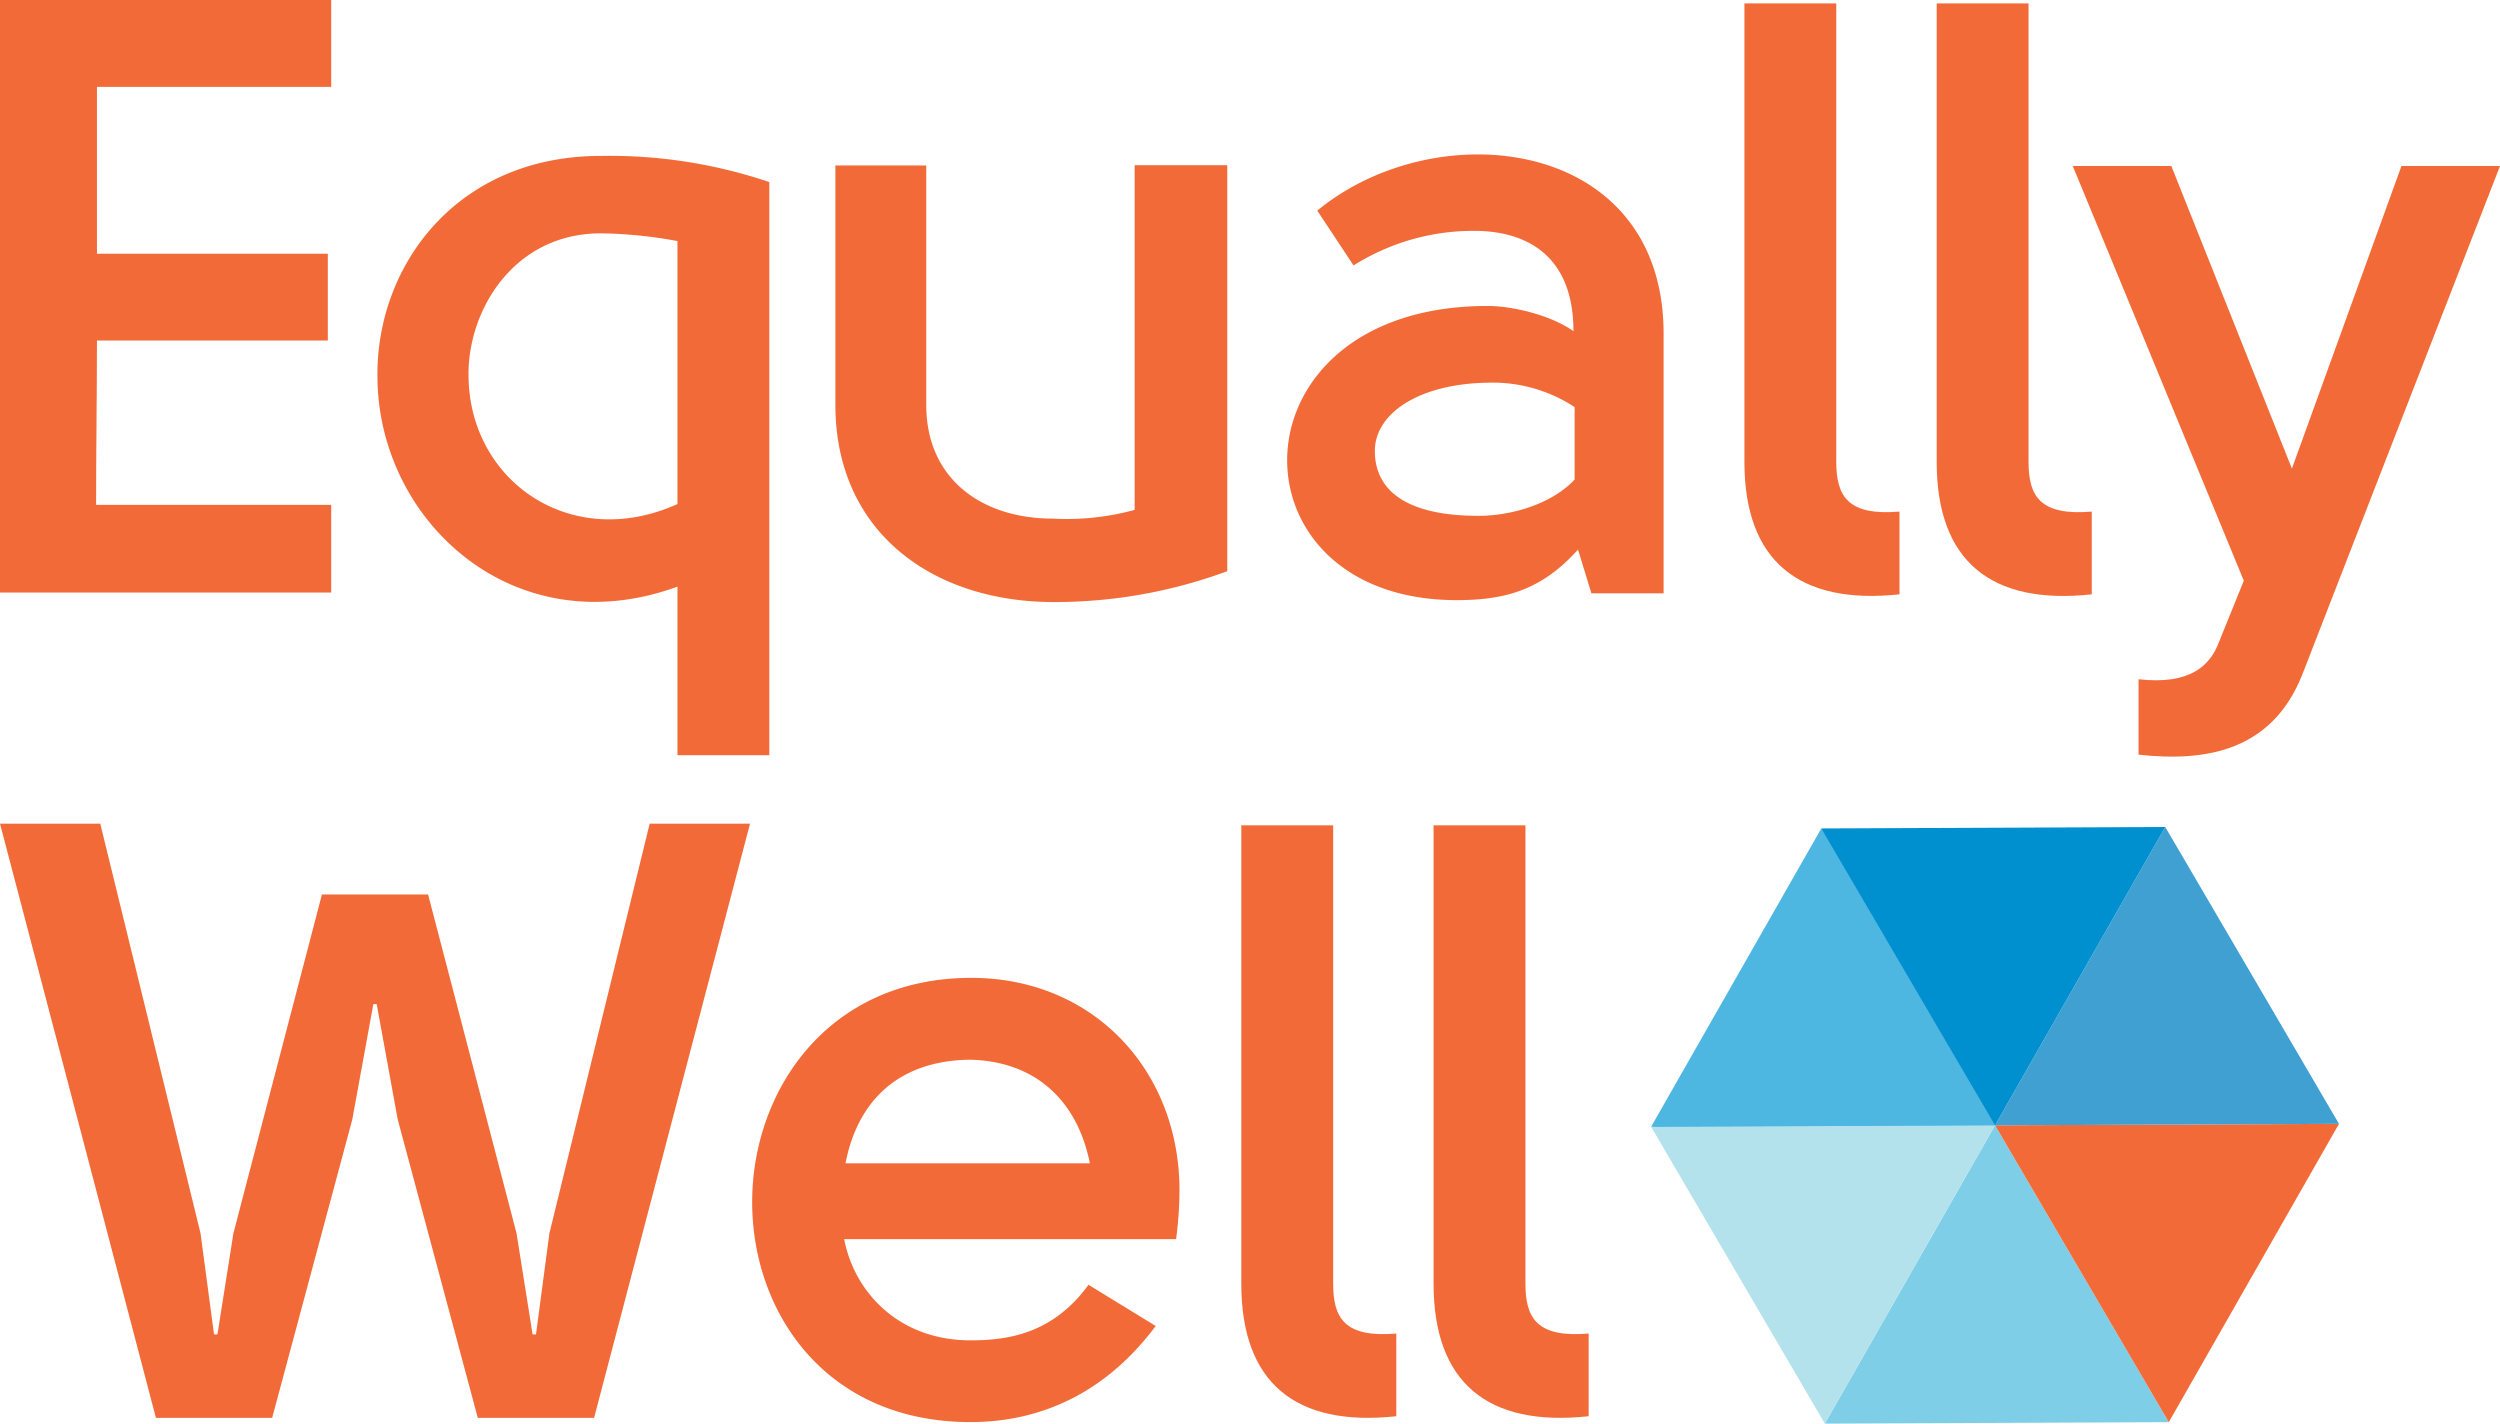<svg xmlns="http://www.w3.org/2000/svg" viewBox="0 0 323.89 184.44"><defs><style>.cls-1{fill:#f26a38;}.cls-2{fill:#7dcee6;}.cls-3{fill:#41a0d2;}.cls-4{fill:#b3e2ec;}.cls-5{fill:#4db7e2;}.cls-6{fill:#0090d0;}</style></defs><g id="Layer_2" data-name="Layer 2"><g id="Layer_1-2" data-name="Layer 1"><path class="cls-1" d="M42.91,11.25H12.56V32.87H42.47V44.12H12.56c0,7.2-.11,13.86-.11,21.29H42.91V76.77H0V0H42.91Z"/><path class="cls-1" d="M60.7,48.7C60.8,62.35,74,71.52,87.77,65.3V31.23a58.53,58.53,0,0,0-9.93-1c-11.25,0-17.25,9.94-17.14,18.45M87.77,97.84V76C66.59,83.75,48.9,67.48,48.9,48.7c-.11-14.3,10.27-28.5,28.94-28.5a64.6,64.6,0,0,1,21.83,3.39V97.84Z"/><path class="cls-1" d="M159,74a64.5,64.5,0,0,1-22.49,4c-15.61,0-28.28-9-28.28-25.56v-31H120v31c0,9.72,7.32,14.75,16.38,14.75A33.37,33.37,0,0,0,147,66.06V21.4h12Z"/><path class="cls-1" d="M204,62.13V52.74a19.28,19.28,0,0,0-11.14-3.16c-9.06.11-14.74,4-14.74,8.84,0,5.24,4.26,8.41,13.43,8.41,4.26,0,9.5-1.53,12.45-4.7m2.18,14.74-1.74-5.67c-4.7,5.24-9.39,6.55-15.73,6.55-30,0-29.8-38.11,4-38.11,3.5,0,8.41,1.31,11.14,3.27,0-9.93-6.22-13.1-13.21-13a29.1,29.1,0,0,0-15.28,4.48l-4.7-7.1c15.5-12.78,44.87-9.5,44.87,15.94V76.87Z"/><path class="cls-1" d="M246.09,77C233,78.4,226,72.62,226,59.84V.44h11.9v59.4c0,4.48,1.53,7,8.19,6.44Z"/><path class="cls-1" d="M271,77c-13.11,1.42-20.09-4.36-20.09-17.14V.44h11.9v59.4c0,4.48,1.52,7,8.19,6.44Z"/><path class="cls-1" d="M277.06,88c6.76.77,9.27-1.85,10.37-4.69l3.27-8.08L268.54,21.51h12.77l15.62,39.2,14.19-39.2h12.77l-25.66,66c-3.92,9.72-12.33,11.24-21.17,10.26Z"/><polygon class="cls-1" points="84.17 106.71 71.18 159.78 69.44 172.88 69 172.88 66.92 159.78 55.46 115.88 41.71 115.88 30.24 159.78 28.17 172.88 27.73 172.88 25.98 159.78 12.99 106.71 0 106.71 20.2 183.69 35.26 183.69 45.64 145.04 48.37 130.08 48.8 130.08 51.53 145.04 61.9 183.69 76.97 183.69 97.17 106.71 84.17 106.71"/><path class="cls-1" d="M141.2,150.72c-1.63-8.19-7.09-13.22-15.5-13.43-9.39.1-14.63,5.45-16.16,13.43ZM141,166.44l8.73,5.35c-6.44,8.63-14.85,12.45-24,12.45-18.89,0-28.38-14.41-28.28-28.72s9.83-28.72,28.17-28.83c16-.11,27.19,12,27.19,27.52a49.41,49.41,0,0,1-.44,6.33h-43c1.31,6.88,7.09,13.11,16.37,13.11,4.91,0,10.7-.88,15.29-7.21"/><path class="cls-1" d="M180.9,183.48c-13.1,1.42-20.08-4.37-20.08-17.15v-59.4h11.9v59.4c0,4.48,1.52,7,8.18,6.44Z"/><path class="cls-1" d="M205.82,183.48c-13.1,1.42-20.09-4.37-20.09-17.15v-59.4h11.9v59.4c0,4.48,1.53,7,8.19,6.44Z"/><polygon class="cls-2" points="236.42 184.44 280.98 184.25 258.47 145.79 236.42 184.44"/><polygon class="cls-1" points="258.47 145.79 280.98 184.25 303.03 145.6 258.47 145.79"/><polygon class="cls-3" points="258.47 145.79 303.03 145.6 280.52 107.14 258.47 145.79"/><polygon class="cls-4" points="258.47 145.79 213.91 145.98 236.42 184.44 258.47 145.79"/><polygon class="cls-5" points="213.91 145.98 258.47 145.79 235.96 107.33 213.91 145.98"/><polygon class="cls-5" points="214.14 145.98 258.7 145.79 236.19 107.33 214.14 145.98"/><polygon class="cls-6" points="280.52 107.14 235.96 107.33 258.47 145.79 280.52 107.14"/></g></g></svg>